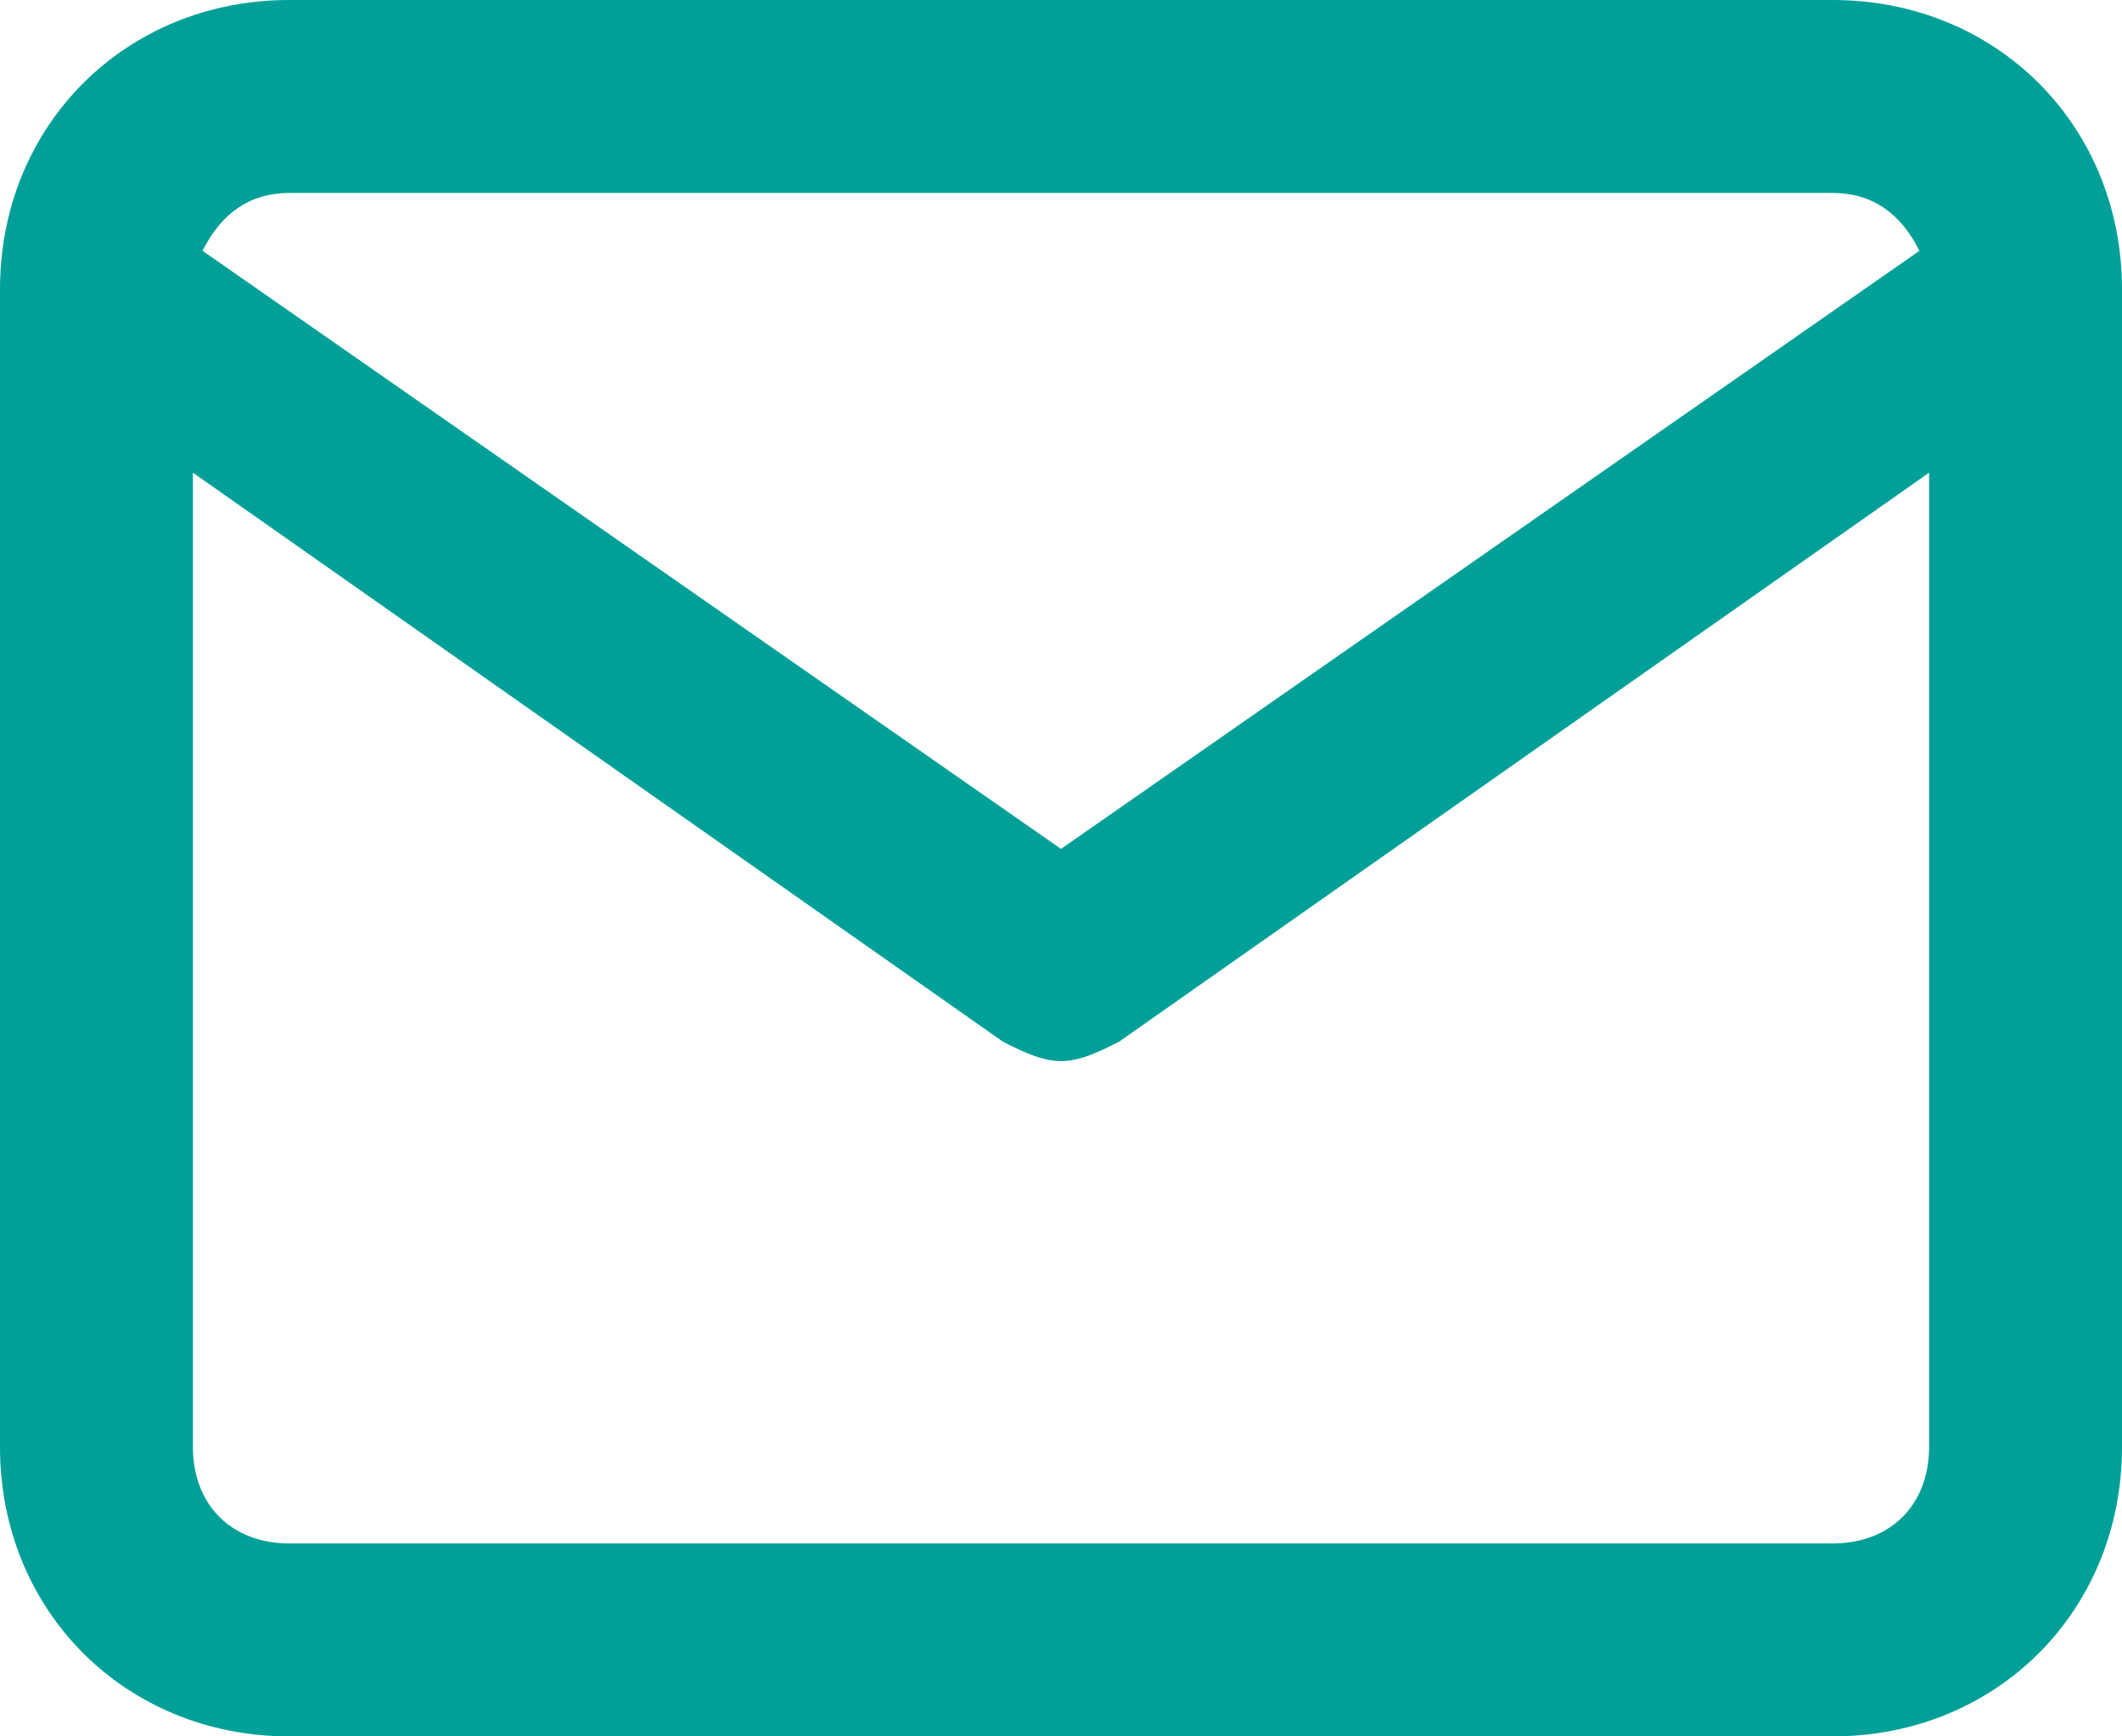<?xml version="1.0" encoding="utf-8"?>
<!-- Generator: Adobe Illustrator 24.1.3, SVG Export Plug-In . SVG Version: 6.00 Build 0)  -->
<svg version="1.1" id="圖層_1" xmlns="http://www.w3.org/2000/svg" xmlns:xlink="http://www.w3.org/1999/xlink" x="0px" y="0px"
	 viewBox="0 0 22 18" style="enable-background:new 0 0 22 18;" xml:space="preserve">
<style type="text/css">
	.st0{fill:none;}
	.st1{fill:#00A098;}
</style>
<path class="st0" d="M11,8.8l8.9-6.2C19.7,2.2,19.4,2,19,2H3C2.6,2,2.3,2.2,2.1,2.6L11,8.8z"/>
<path class="st0" d="M11.6,10.8C11.4,10.9,11.2,11,11,11s-0.4-0.1-0.6-0.2L2,4.9V15c0,0.6,0.4,1,1,1h16c0.6,0,1-0.4,1-1V4.9
	L11.6,10.8z"/>
<path class="st1" d="M19,0H3C1.3,0,0,1.3,0,3v12c0,1.7,1.3,3,3,3h16c1.7,0,3-1.3,3-3V3C22,1.3,20.7,0,19,0z M3,2h16
	c0.4,0,0.7,0.2,0.9,0.6L11,8.8L2.1,2.6C2.3,2.2,2.6,2,3,2z M19,16H3c-0.6,0-1-0.4-1-1V4.9l8.4,5.9c0.2,0.1,0.4,0.2,0.6,0.2
	s0.4-0.1,0.6-0.2L20,4.9V15C20,15.6,19.6,16,19,16z"/>
</svg>
